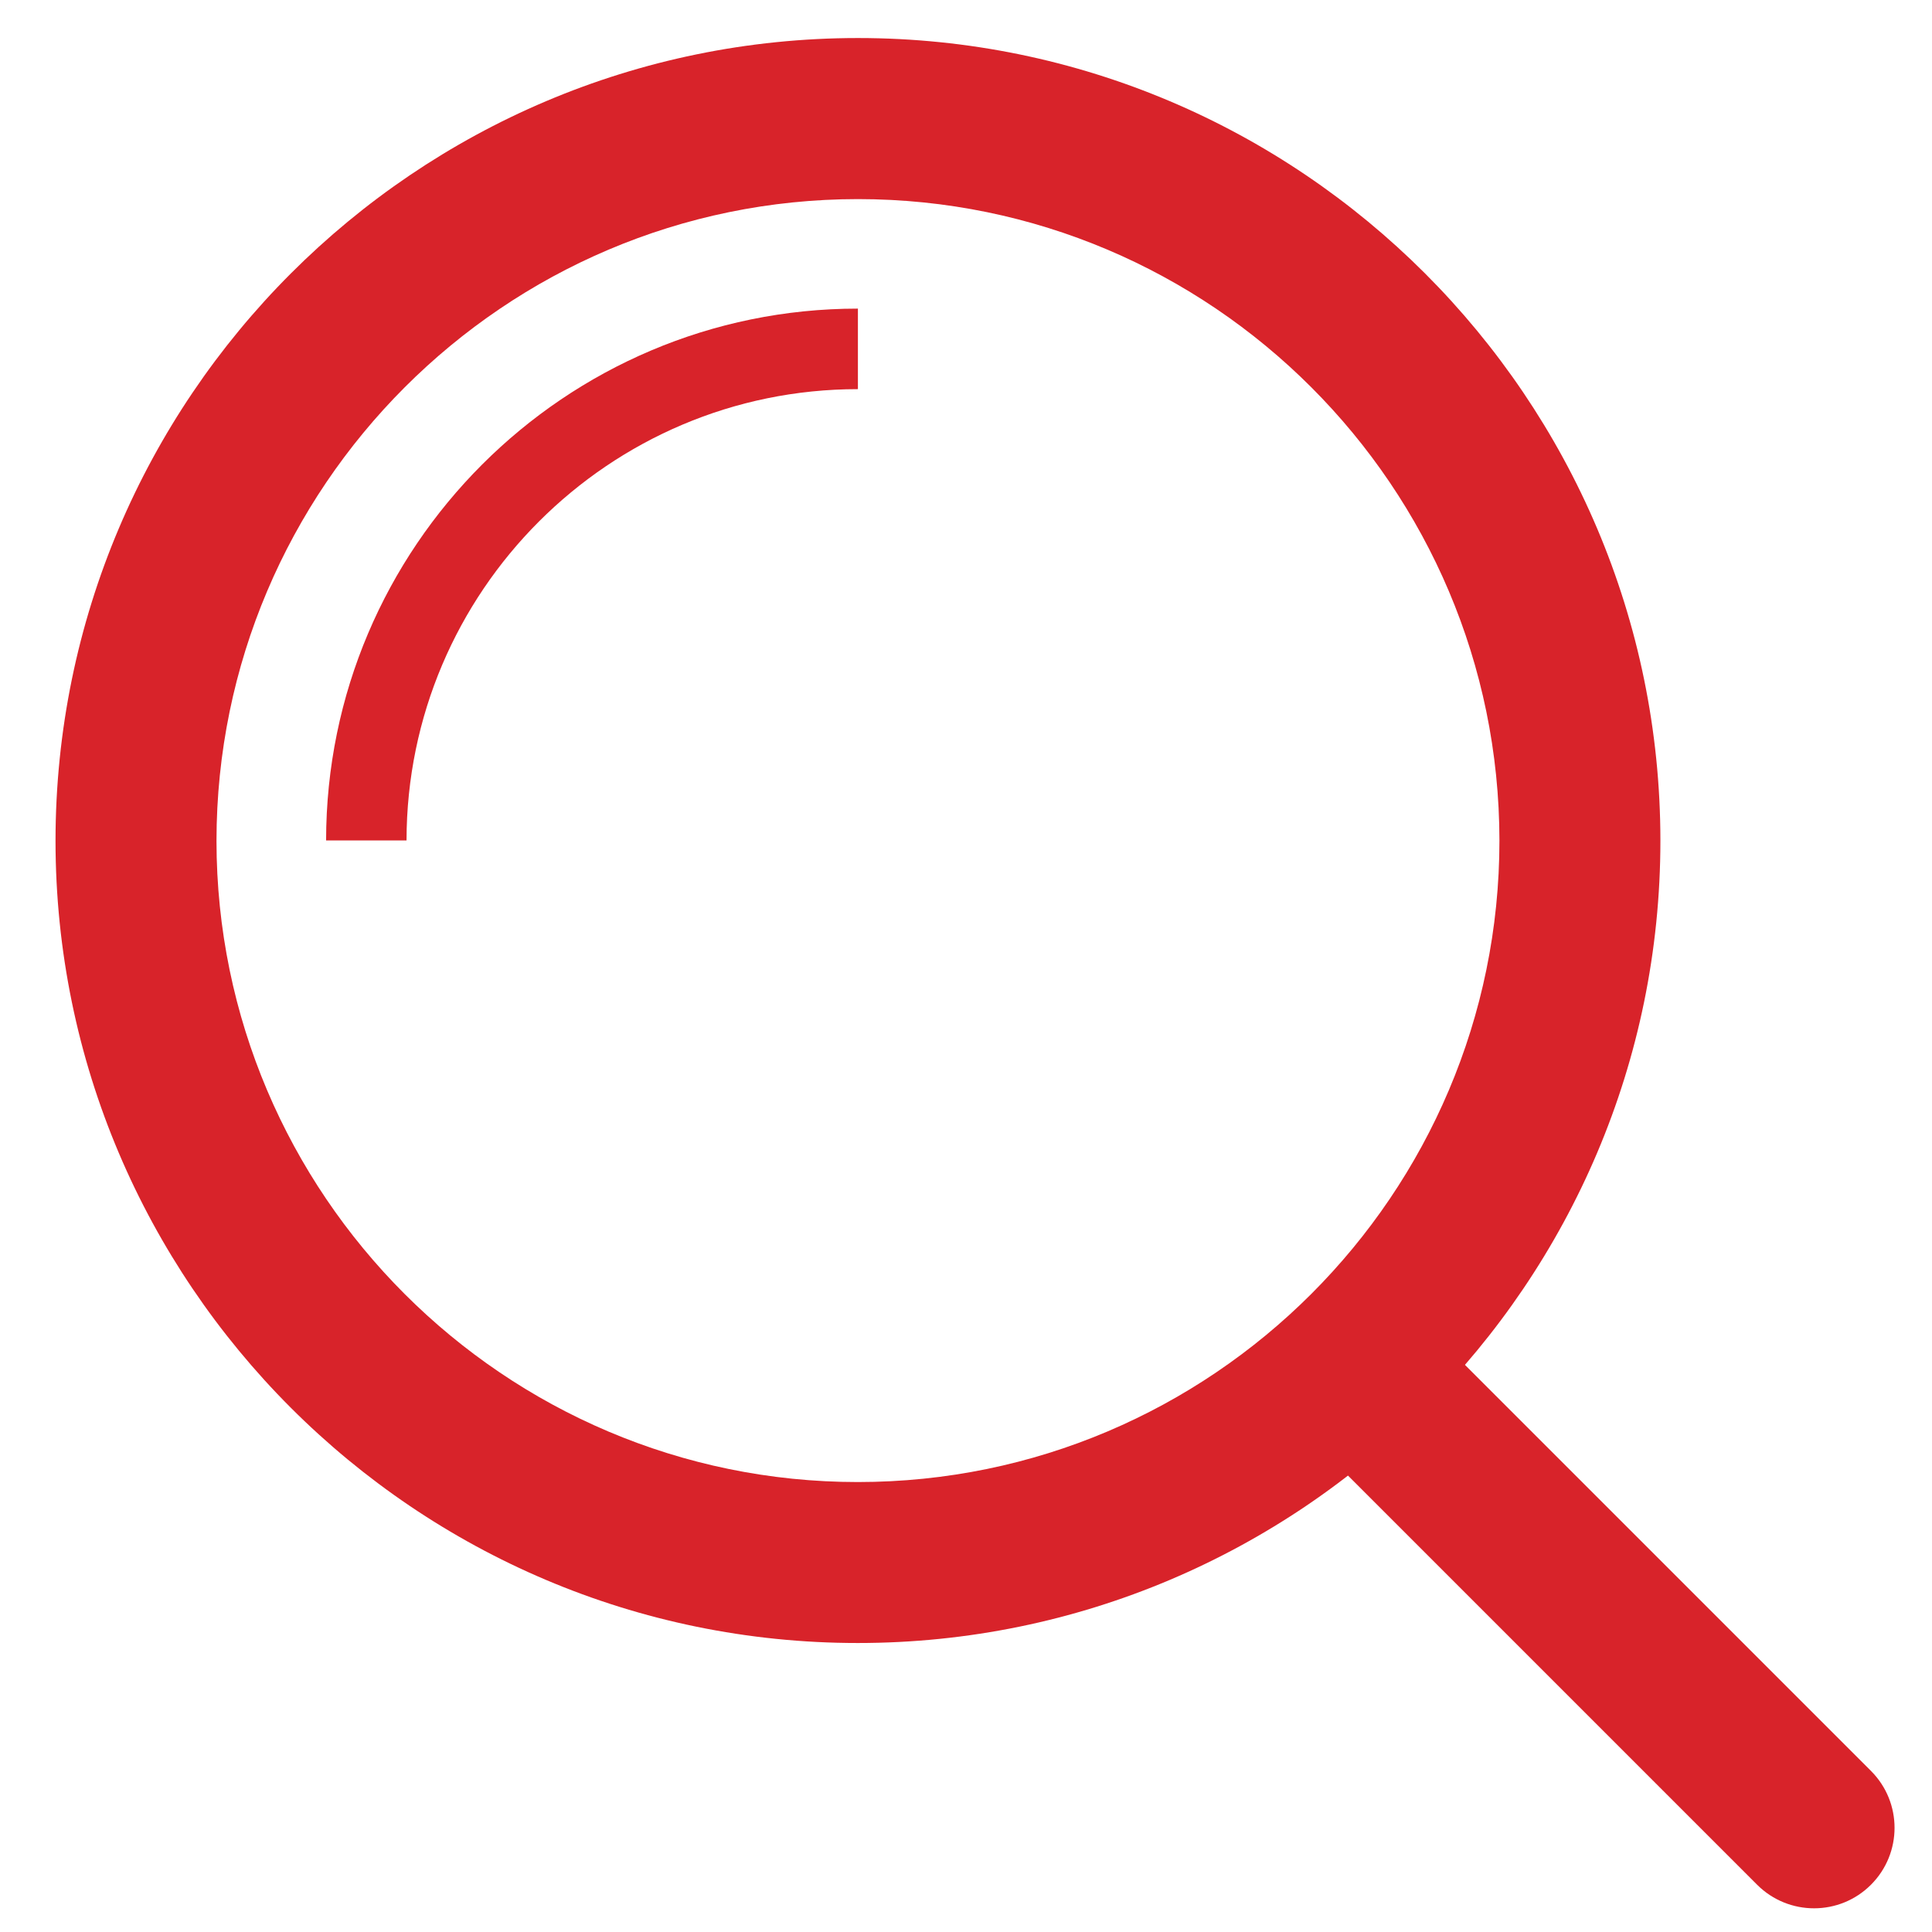 <?xml version="1.0" encoding="UTF-8"?>
<svg width="19px" height="19px" viewBox="0 0 19 19" version="1.1" xmlns="http://www.w3.org/2000/svg" xmlns:xlink="http://www.w3.org/1999/xlink">
    <!-- Generator: Sketch 43.1 (39012) - http://www.bohemiancoding.com/sketch -->
    <title>search</title>
    <desc>Created with Sketch.</desc>
    <defs></defs>
    <g id="Final-Design" stroke="none" stroke-width="1" fill="none" fill-rule="evenodd">
        <g id="010-search" transform="translate(-1117, -36)" fill="#D8232A">
            <g id="header">
                <g id="search" transform="translate(1117, 36)">
                    <path d="M8.437,1.958 C4.96,1.959 2.131,4.79 2.129,8.269 C2.131,11.745 4.959,14.575 8.436,14.575 C11.915,14.575 14.746,11.745 14.746,8.267 C14.744,4.788 11.915,1.958 8.437,1.958 L8.437,1.958 Z M8.436,16.158 C4.086,16.158 0.547,12.618 0.546,8.269 C0.547,3.916 4.086,0.375 8.437,0.374 C12.787,0.374 16.328,3.915 16.329,8.267 C16.329,12.618 12.789,16.158 8.436,16.158 L8.436,16.158 Z" id="Fill-845"></path>
                    <path d="M3.998,8.265 L3.207,8.265 C3.208,5.381 5.554,3.035 8.437,3.035 L8.437,3.827 C5.99,3.827 4,5.818 3.998,8.265" id="Fill-846"></path>
                    <path d="M17.84,18.767 C17.638,18.767 17.435,18.69 17.28,18.535 L12.872,14.127 C12.563,13.819 12.563,13.317 12.872,13.008 C13.182,12.699 13.682,12.699 13.992,13.008 L18.4,17.416 C18.709,17.725 18.709,18.226 18.4,18.535 C18.245,18.69 18.043,18.767 17.84,18.767" id="Fill-847"></path>
                </g>
            </g>
        </g>
    </g>
</svg>